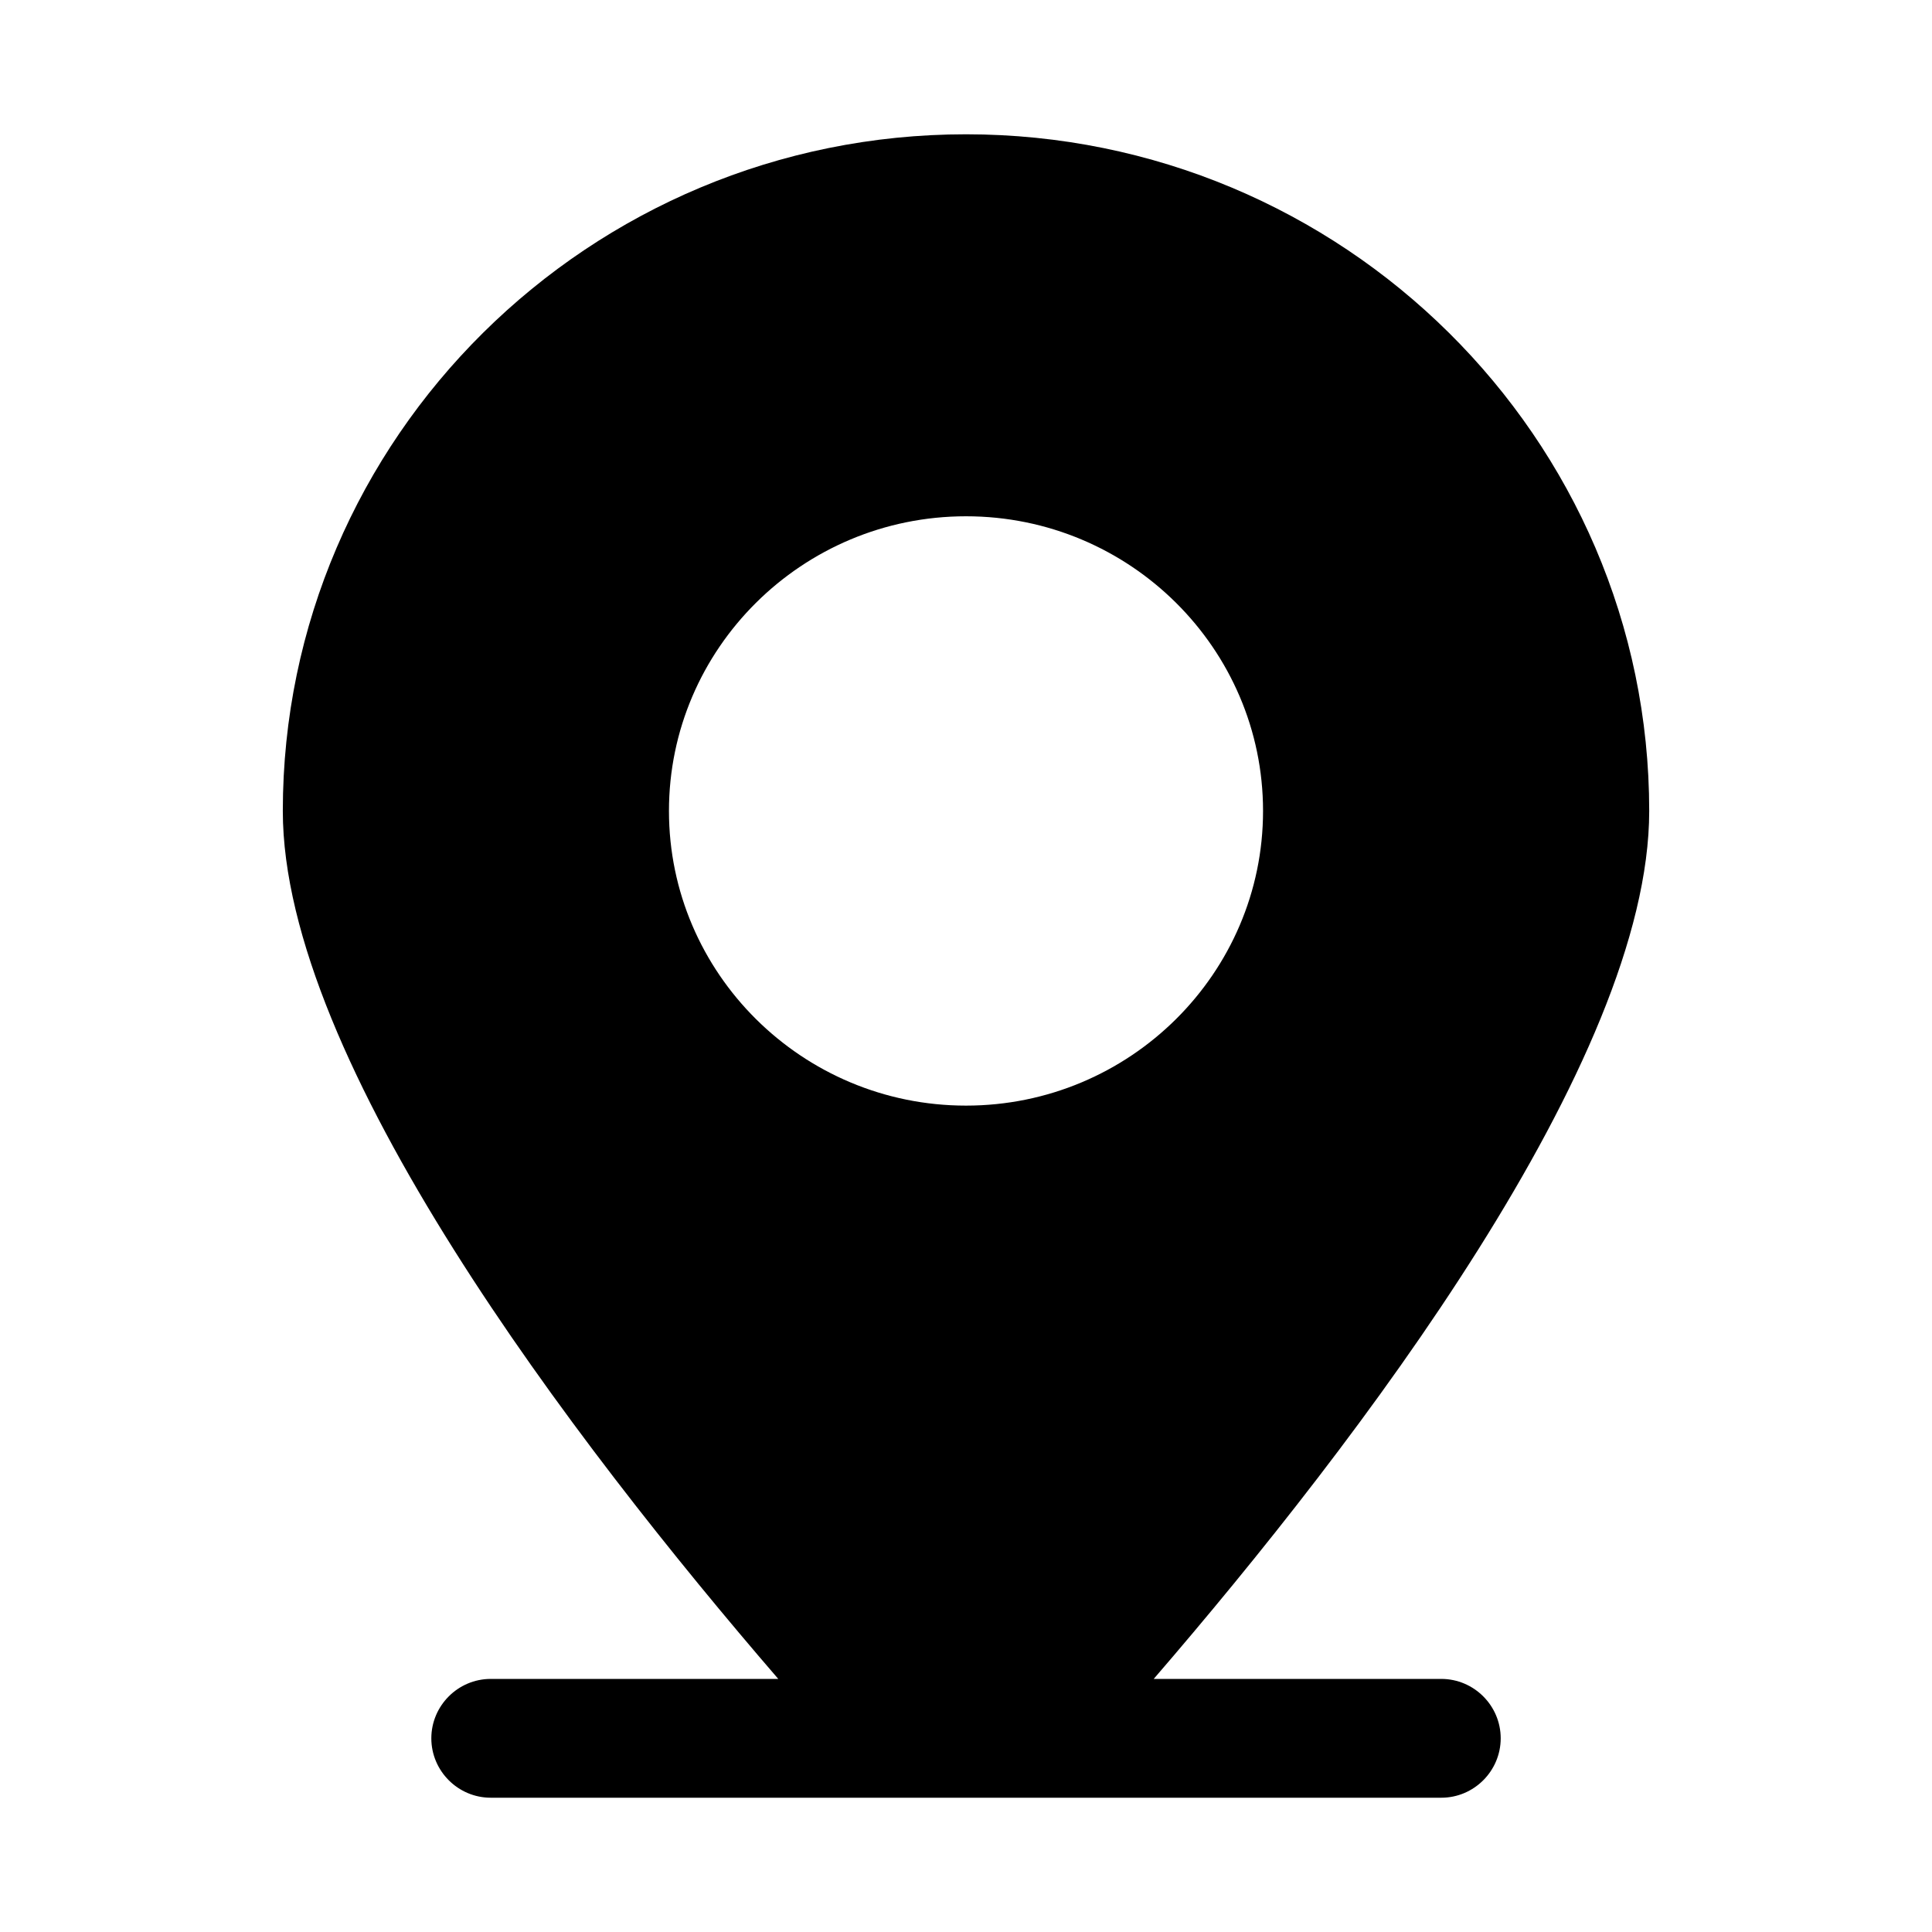 <?xml version="1.0" encoding="UTF-8"?>
<!-- Uploaded to: ICON Repo, www.iconrepo.com, Generator: ICON Repo Mixer Tools -->
<svg fill="#000000" width="800px" height="800px" version="1.1" viewBox="144 144 512 512" xmlns="http://www.w3.org/2000/svg">
 <path d="m525.95 588.93h-76.203c54.32-62.977 131.31-163.89 131.31-230.02 0-98.871-81.238-179.32-181.05-179.32-99.82 0-181.06 80.453-181.06 179.32 0 66.125 76.988 167.04 131.3 230.02h-76.199c-8.66 0-15.742 7.086-15.742 15.742 0 8.66 7.086 15.742 15.742 15.742h251.91c8.66 0 15.742-7.086 15.742-15.742s-7.086-15.742-15.746-15.742zm-204.67-230.02c0-42.98 35.266-78.09 78.719-78.09s78.719 35.109 78.719 78.09-35.266 78.09-78.719 78.09-78.719-35.109-78.719-78.09z"/>
</svg>